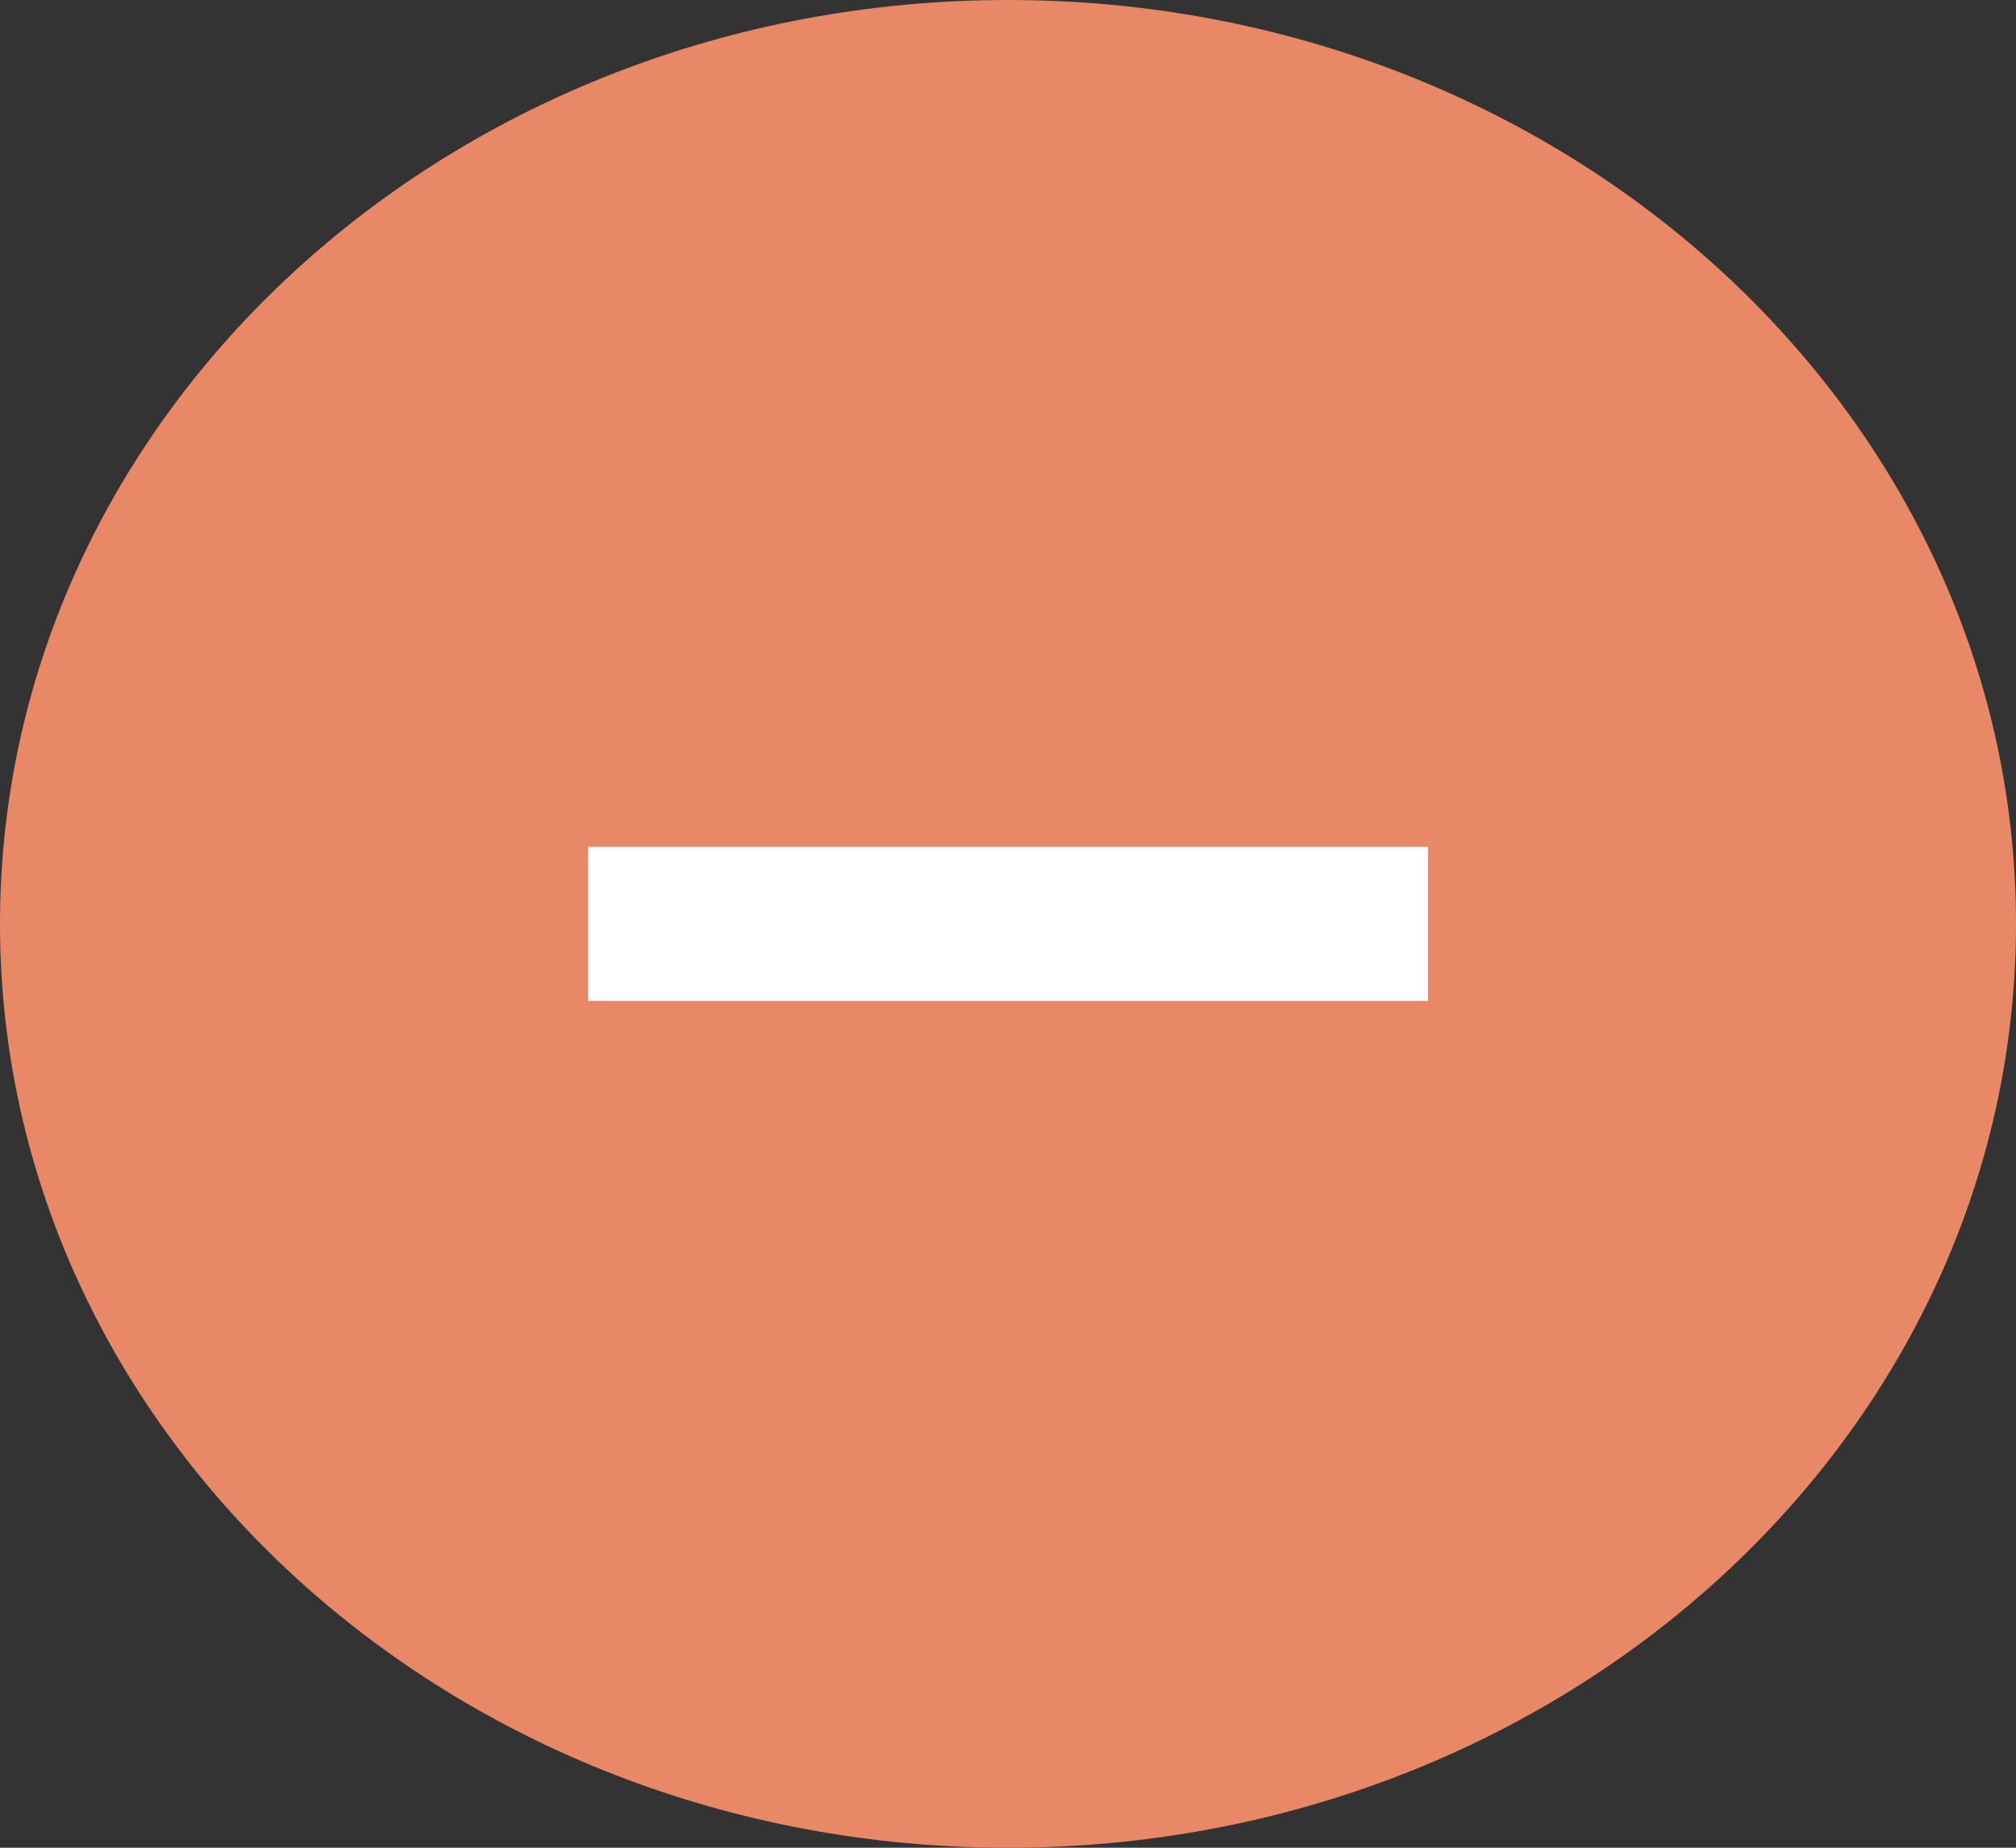 <svg width="24" height="22" viewBox="0 0 24 22" fill="none" xmlns="http://www.w3.org/2000/svg">
<rect x="0" y="0" width="24" height="22" fill="#333333" stroke="none"/>
<g clip-path="url(#clip0_2569_18)">
<path d="M12 22C18.627 22 24 17.075 24 11C24 4.925 18.627 0 12 0C5.373 0 0 4.925 0 11C0 17.075 5.373 22 12 22Z" fill="#E98866"/>
<path d="M17 10.083H7V11.917H17V10.083Z" fill="white"/>
</g>
<defs>
<clipPath id="clip0_2569_18">
<rect width="24" height="22" fill="white"/>
</clipPath>
</defs>
</svg>

